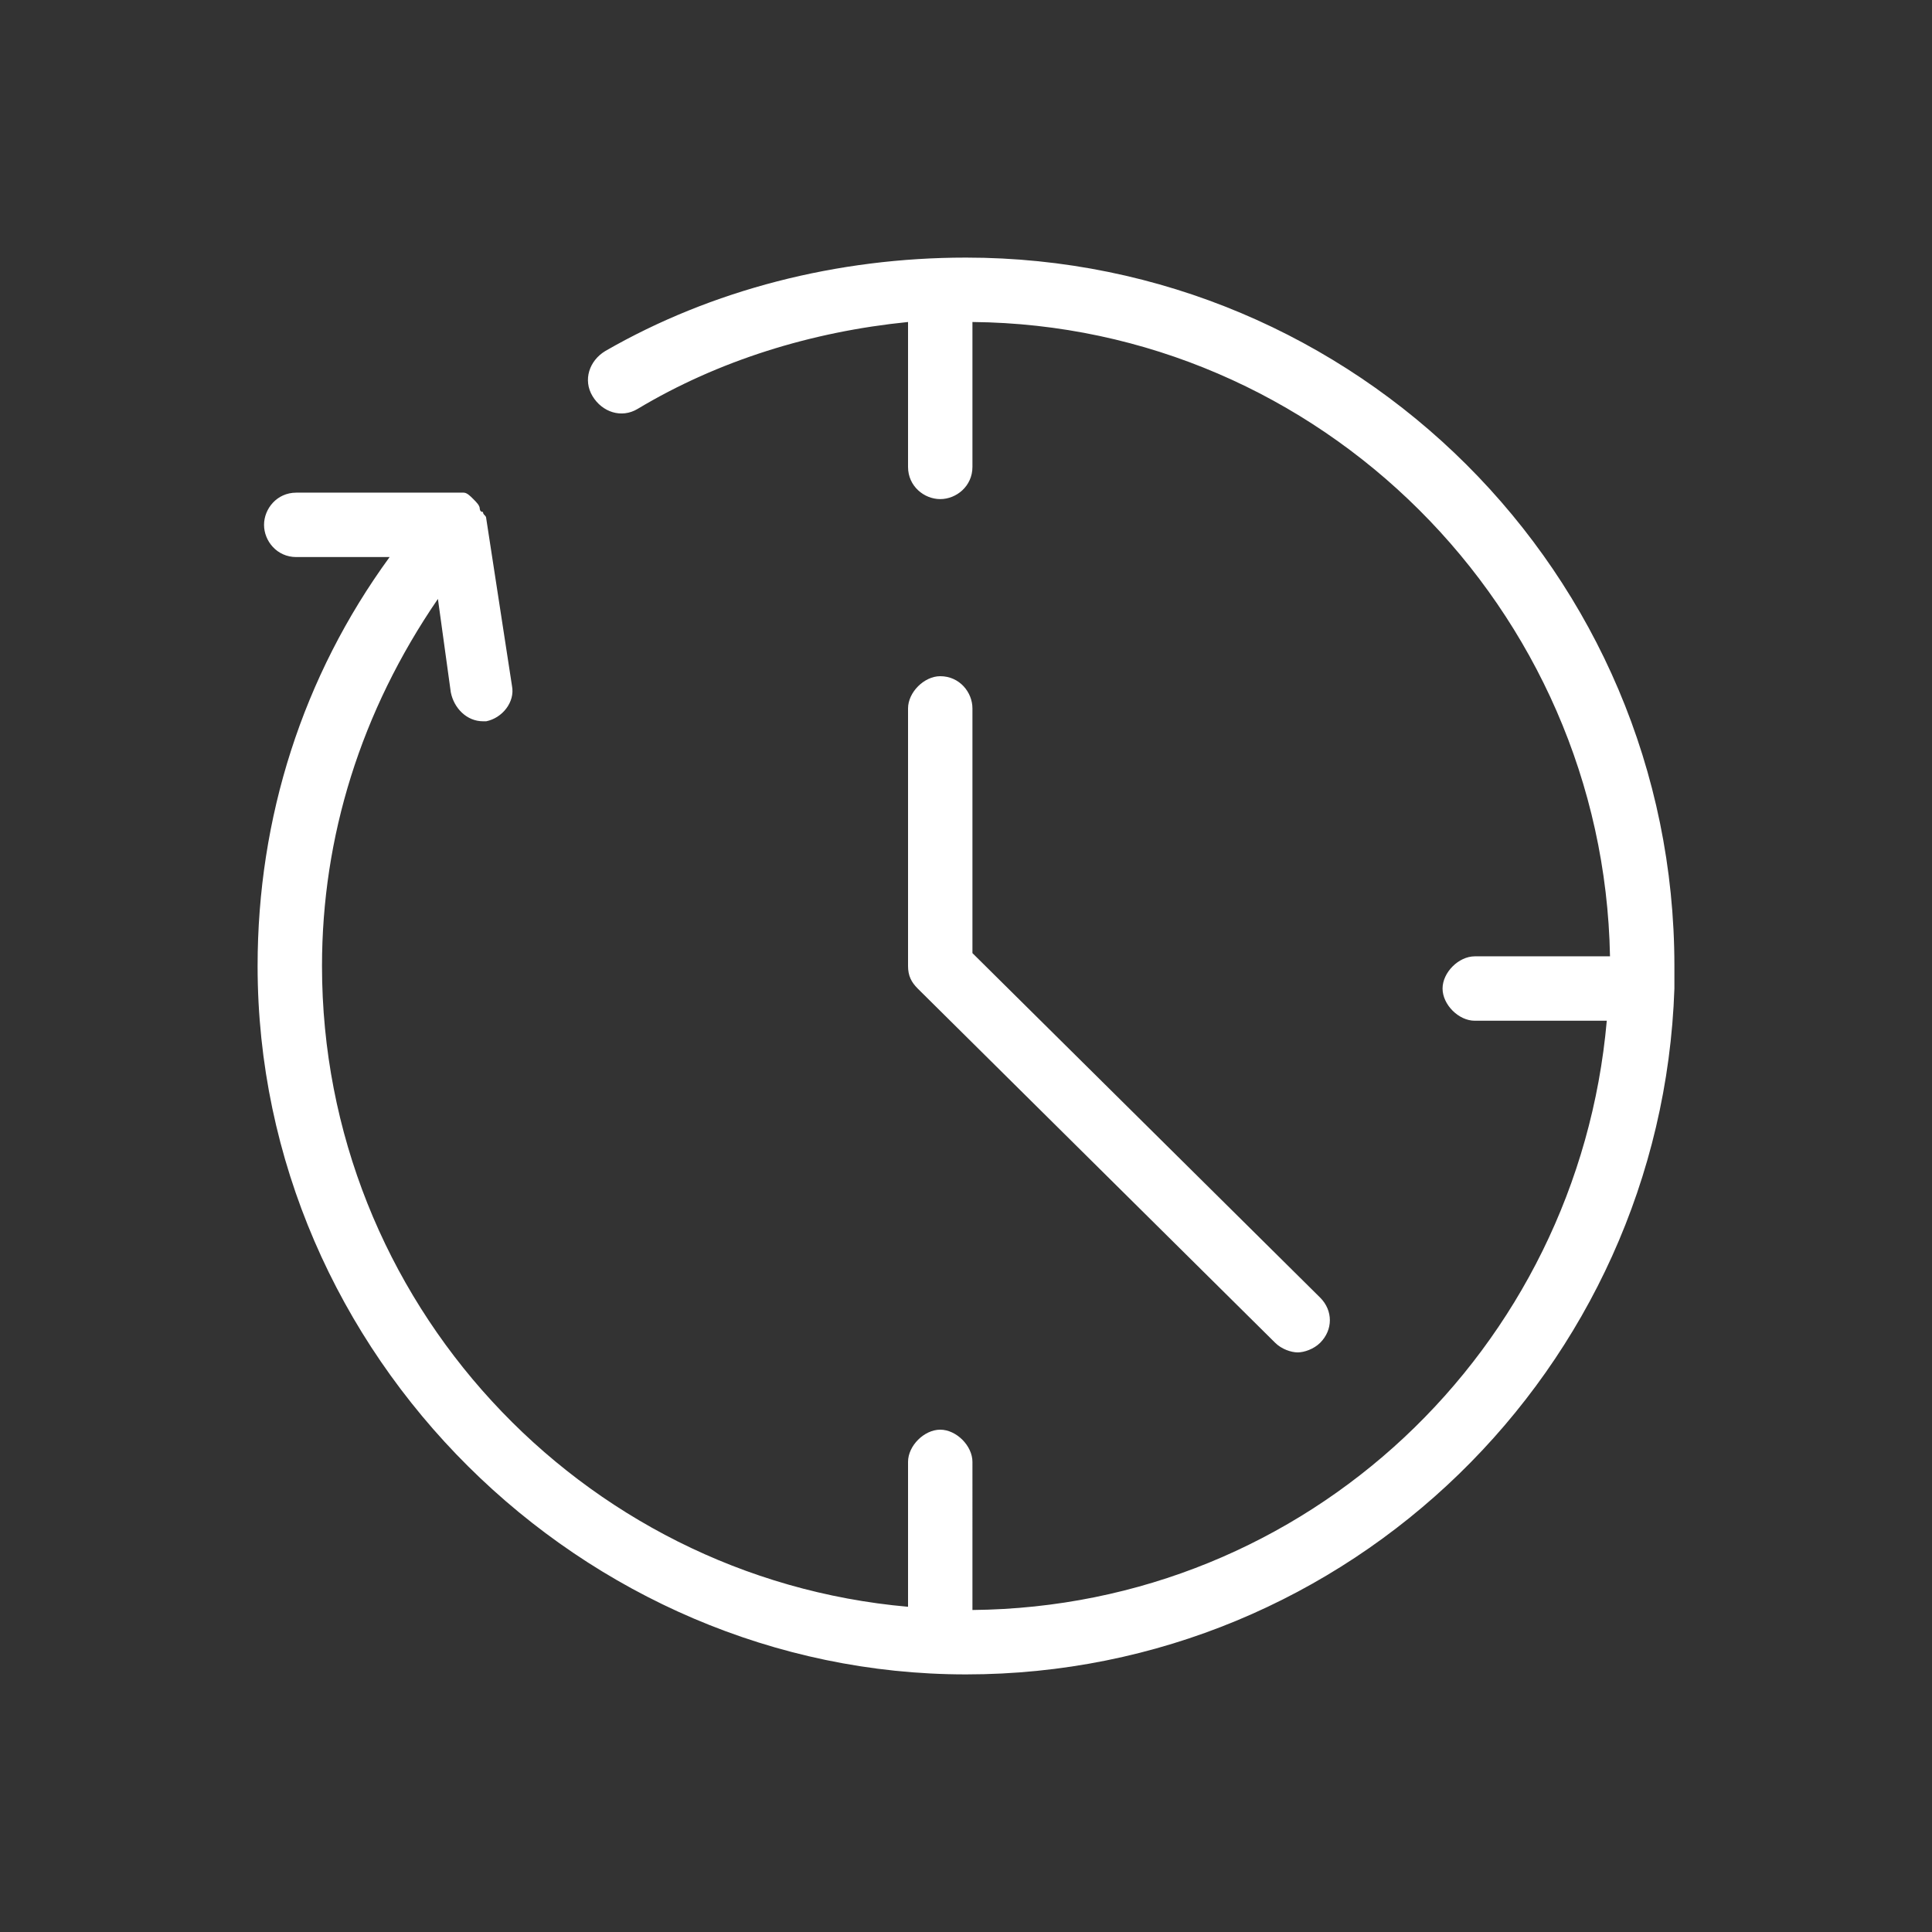 <?xml version="1.0" encoding="utf-8"?>
<!-- Generator: Adobe Illustrator 26.5.0, SVG Export Plug-In . SVG Version: 6.00 Build 0)  -->
<svg version="1.1" id="Layer_1" xmlns="http://www.w3.org/2000/svg" xmlns:xlink="http://www.w3.org/1999/xlink" x="0px" y="0px"
	 viewBox="0 0 60 60" style="enable-background:new 0 0 60 60;" xml:space="preserve">
<rect x="0" y="0" width="60" height="60" fill="#333333" stroke="none"/>
<style type="text/css">
	.st0{fill:#FFFFFF;}
</style>
<g id="a">
</g>
<g id="b">
	<path class="st0" d="M52,30c0,0.2,0,0.5,0,0.7v0c0,0,0,0,0,0C51.6,42.5,41.9,52,30,52S8,42.1,8,30c0-4.6,1.4-9,4.1-12.7H9.2
		c-0.6,0-1-0.5-1-1s0.4-1,1-1h4.9c0.1,0,0.1,0,0.2,0c0.1,0,0.1,0,0.1,0c0.1,0,0.2,0.1,0.3,0.2h0c0.1,0.1,0.2,0.2,0.2,0.3
		c0,0,0,0.1,0.1,0.1c0,0.1,0.1,0.1,0.1,0.2l0.8,5.2c0.1,0.5-0.3,1-0.8,1.1c-0.1,0-0.1,0-0.1,0c-0.5,0-0.9-0.4-1-0.9l-0.4-2.9
		C11.2,22.1,10,26,10,30c0,10.4,8,19,18.2,19.9v-4.5c0-0.5,0.5-1,1-1s1,0.5,1,1V50c10.4-0.1,18.8-8.1,19.7-18.3h-4.1
		c-0.5,0-1-0.5-1-1s0.5-1,1-1H50C49.8,18.9,41,10.1,30.2,10v4.5c0,0.6-0.5,1-1,1s-1-0.4-1-1v-4.5c-3,0.3-5.9,1.2-8.4,2.7
		c-0.5,0.3-1.1,0.1-1.4-0.4c-0.3-0.5-0.1-1.1,0.4-1.4C22.1,9,26,8,30,8C42.1,8,52,17.8,52,30L52,30z M29.2,21c-0.5,0-1,0.5-1,1v8
		c0,0.3,0.1,0.5,0.3,0.7l11.1,11c0.2,0.2,0.5,0.3,0.7,0.3s0.5-0.1,0.7-0.3c0.4-0.4,0.4-1,0-1.4L30.2,29.6V22
		C30.2,21.5,29.8,21,29.2,21L29.2,21z"/>
</g>
</svg>
